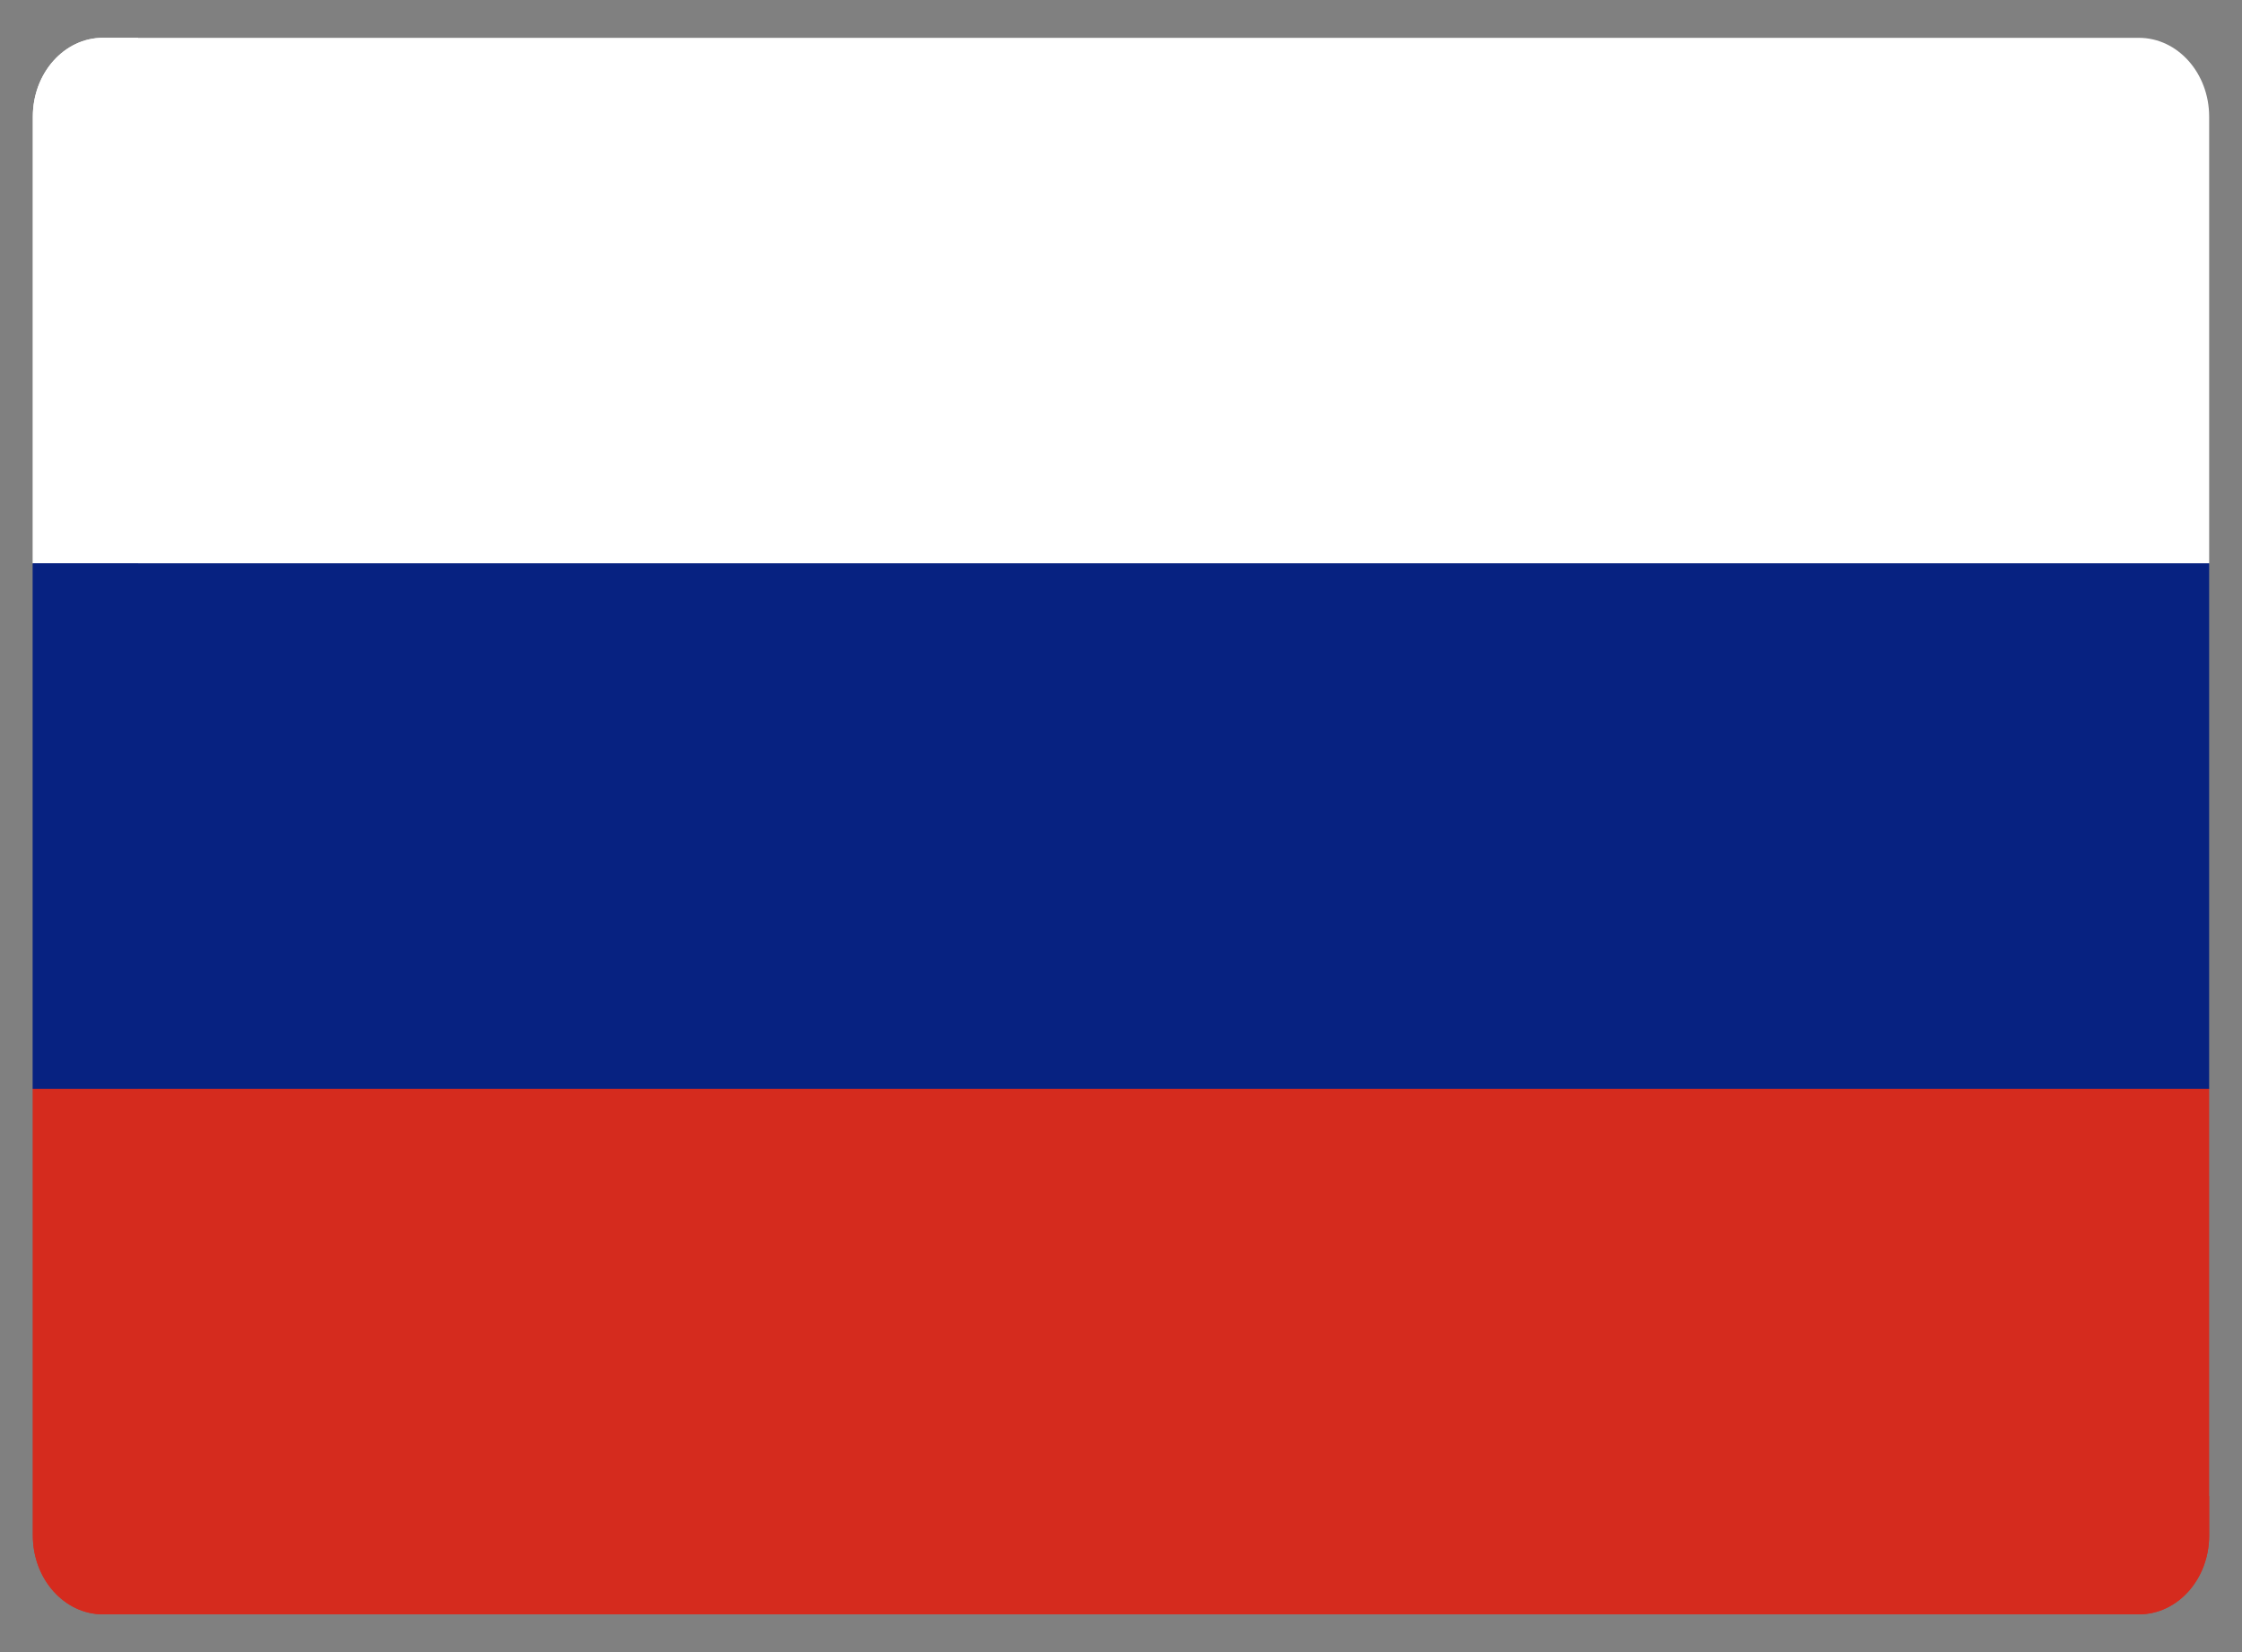 <svg width="57" height="42" fill="none" xmlns="http://www.w3.org/2000/svg"><rect width="100%" height="100%" fill="#808080" stroke="none"/><path d="M56.165 14.32V2.966c0-1.107-.8-2.004-1.785-2.004H2.62C1.634.96.835 1.858.835 2.965V14.32l2.677 2.672h49.976l2.677-2.672z" fill="#fff"/><path d="M3.512.96H2.62C1.634.96.835 1.857.835 2.964V14.32l2.677 2.672V.96z" fill="#fff"/><path d="M.835 27.68v11.356c0 1.107.8 2.004 1.785 2.004h51.76c.986 0 1.785-.897 1.785-2.004V27.68l-2.677-2.672H3.512L.835 27.68z" fill="#D52B1E"/><path d="M3.512 33.024V25.01L.835 27.68v11.356c0 1.107.8 2.004 1.785 2.004h51.76c.986 0 1.785-.897 1.785-2.004v-1.002H7.975c-2.461 0-4.463-2.247-4.463-5.01z" fill="#D52B1E"/><path d="M.835 14.32h55.33v13.36H.835V14.32z" fill="#072281"/><path d="M.835 14.32h2.677v13.36H.835V14.32z" fill="#072281"/></svg>